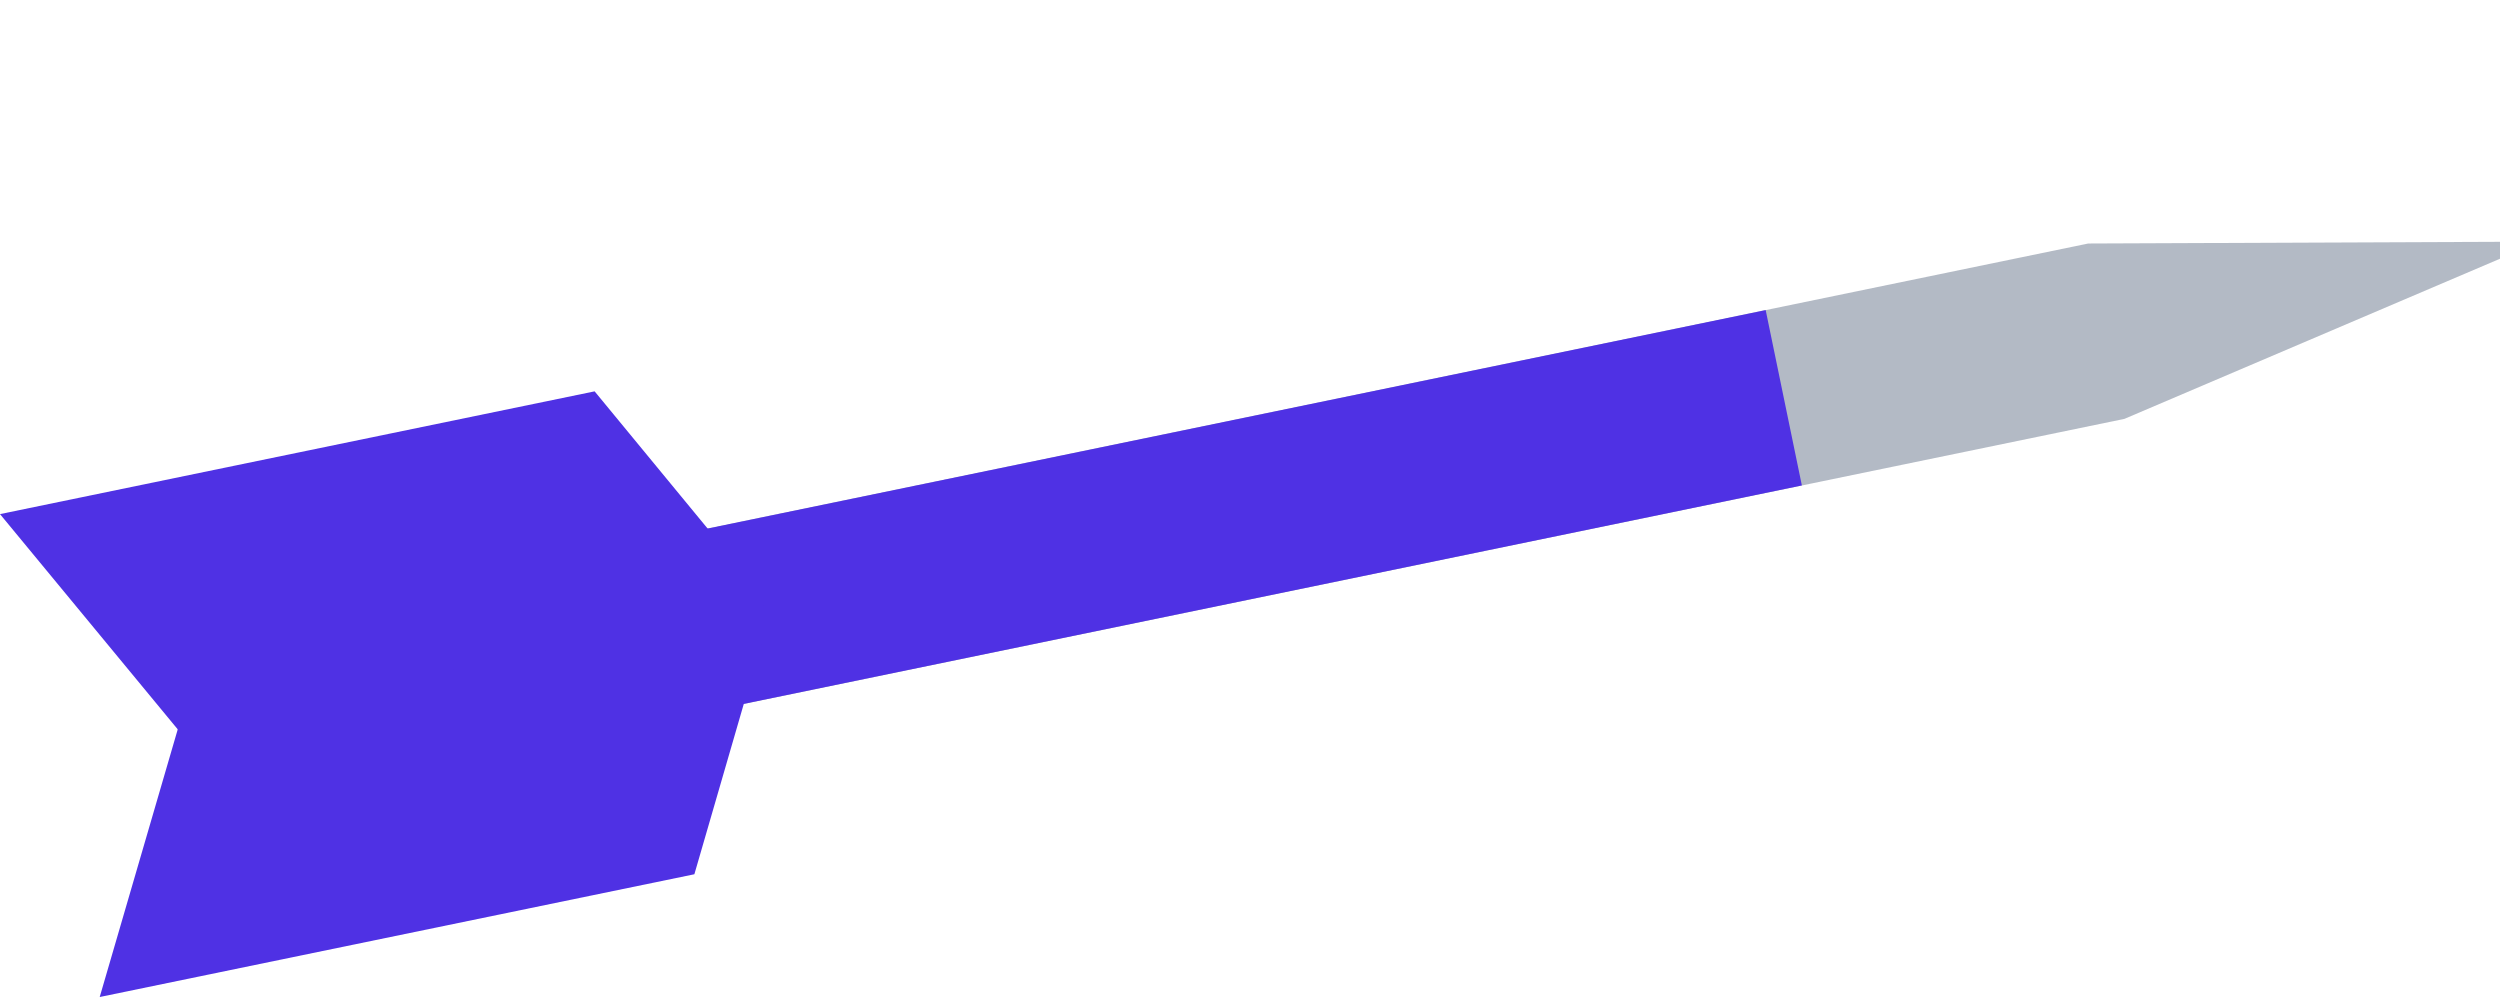 <svg xmlns="http://www.w3.org/2000/svg" width="67px" height="27px" fill="none" aria-hidden="true"><defs><linearGradient class="cerosgradient" data-cerosgradient="true" id="CerosGradient_id13526d9ce" gradientUnits="userSpaceOnUse" x1="50%" y1="100%" x2="50%" y2="0%"><stop offset="0%" stop-color="#d1d1d1"/><stop offset="100%" stop-color="#d1d1d1"/></linearGradient><linearGradient/></defs><path fill="#B3BAC5" d="m17.12 19.446 39.814-8.22 11.14-4.75-12.11.05-39.815 8.22.97 4.7Z"/><path fill="#4F31E4" d="M16.14 14.748 47.32 8.31l.97 4.7-31.18 6.437-.97-4.7Z"/><path fill="#4F31E4" d="m4.81 19.603 15.926-3.287-4.8-5.828L0 13.778l4.81 5.825Z"/><path fill="#4F31E4" d="M18.609 23.43 2.672 26.72l2.112-7.244 15.926-3.288-2.101 7.242Z"/></svg>